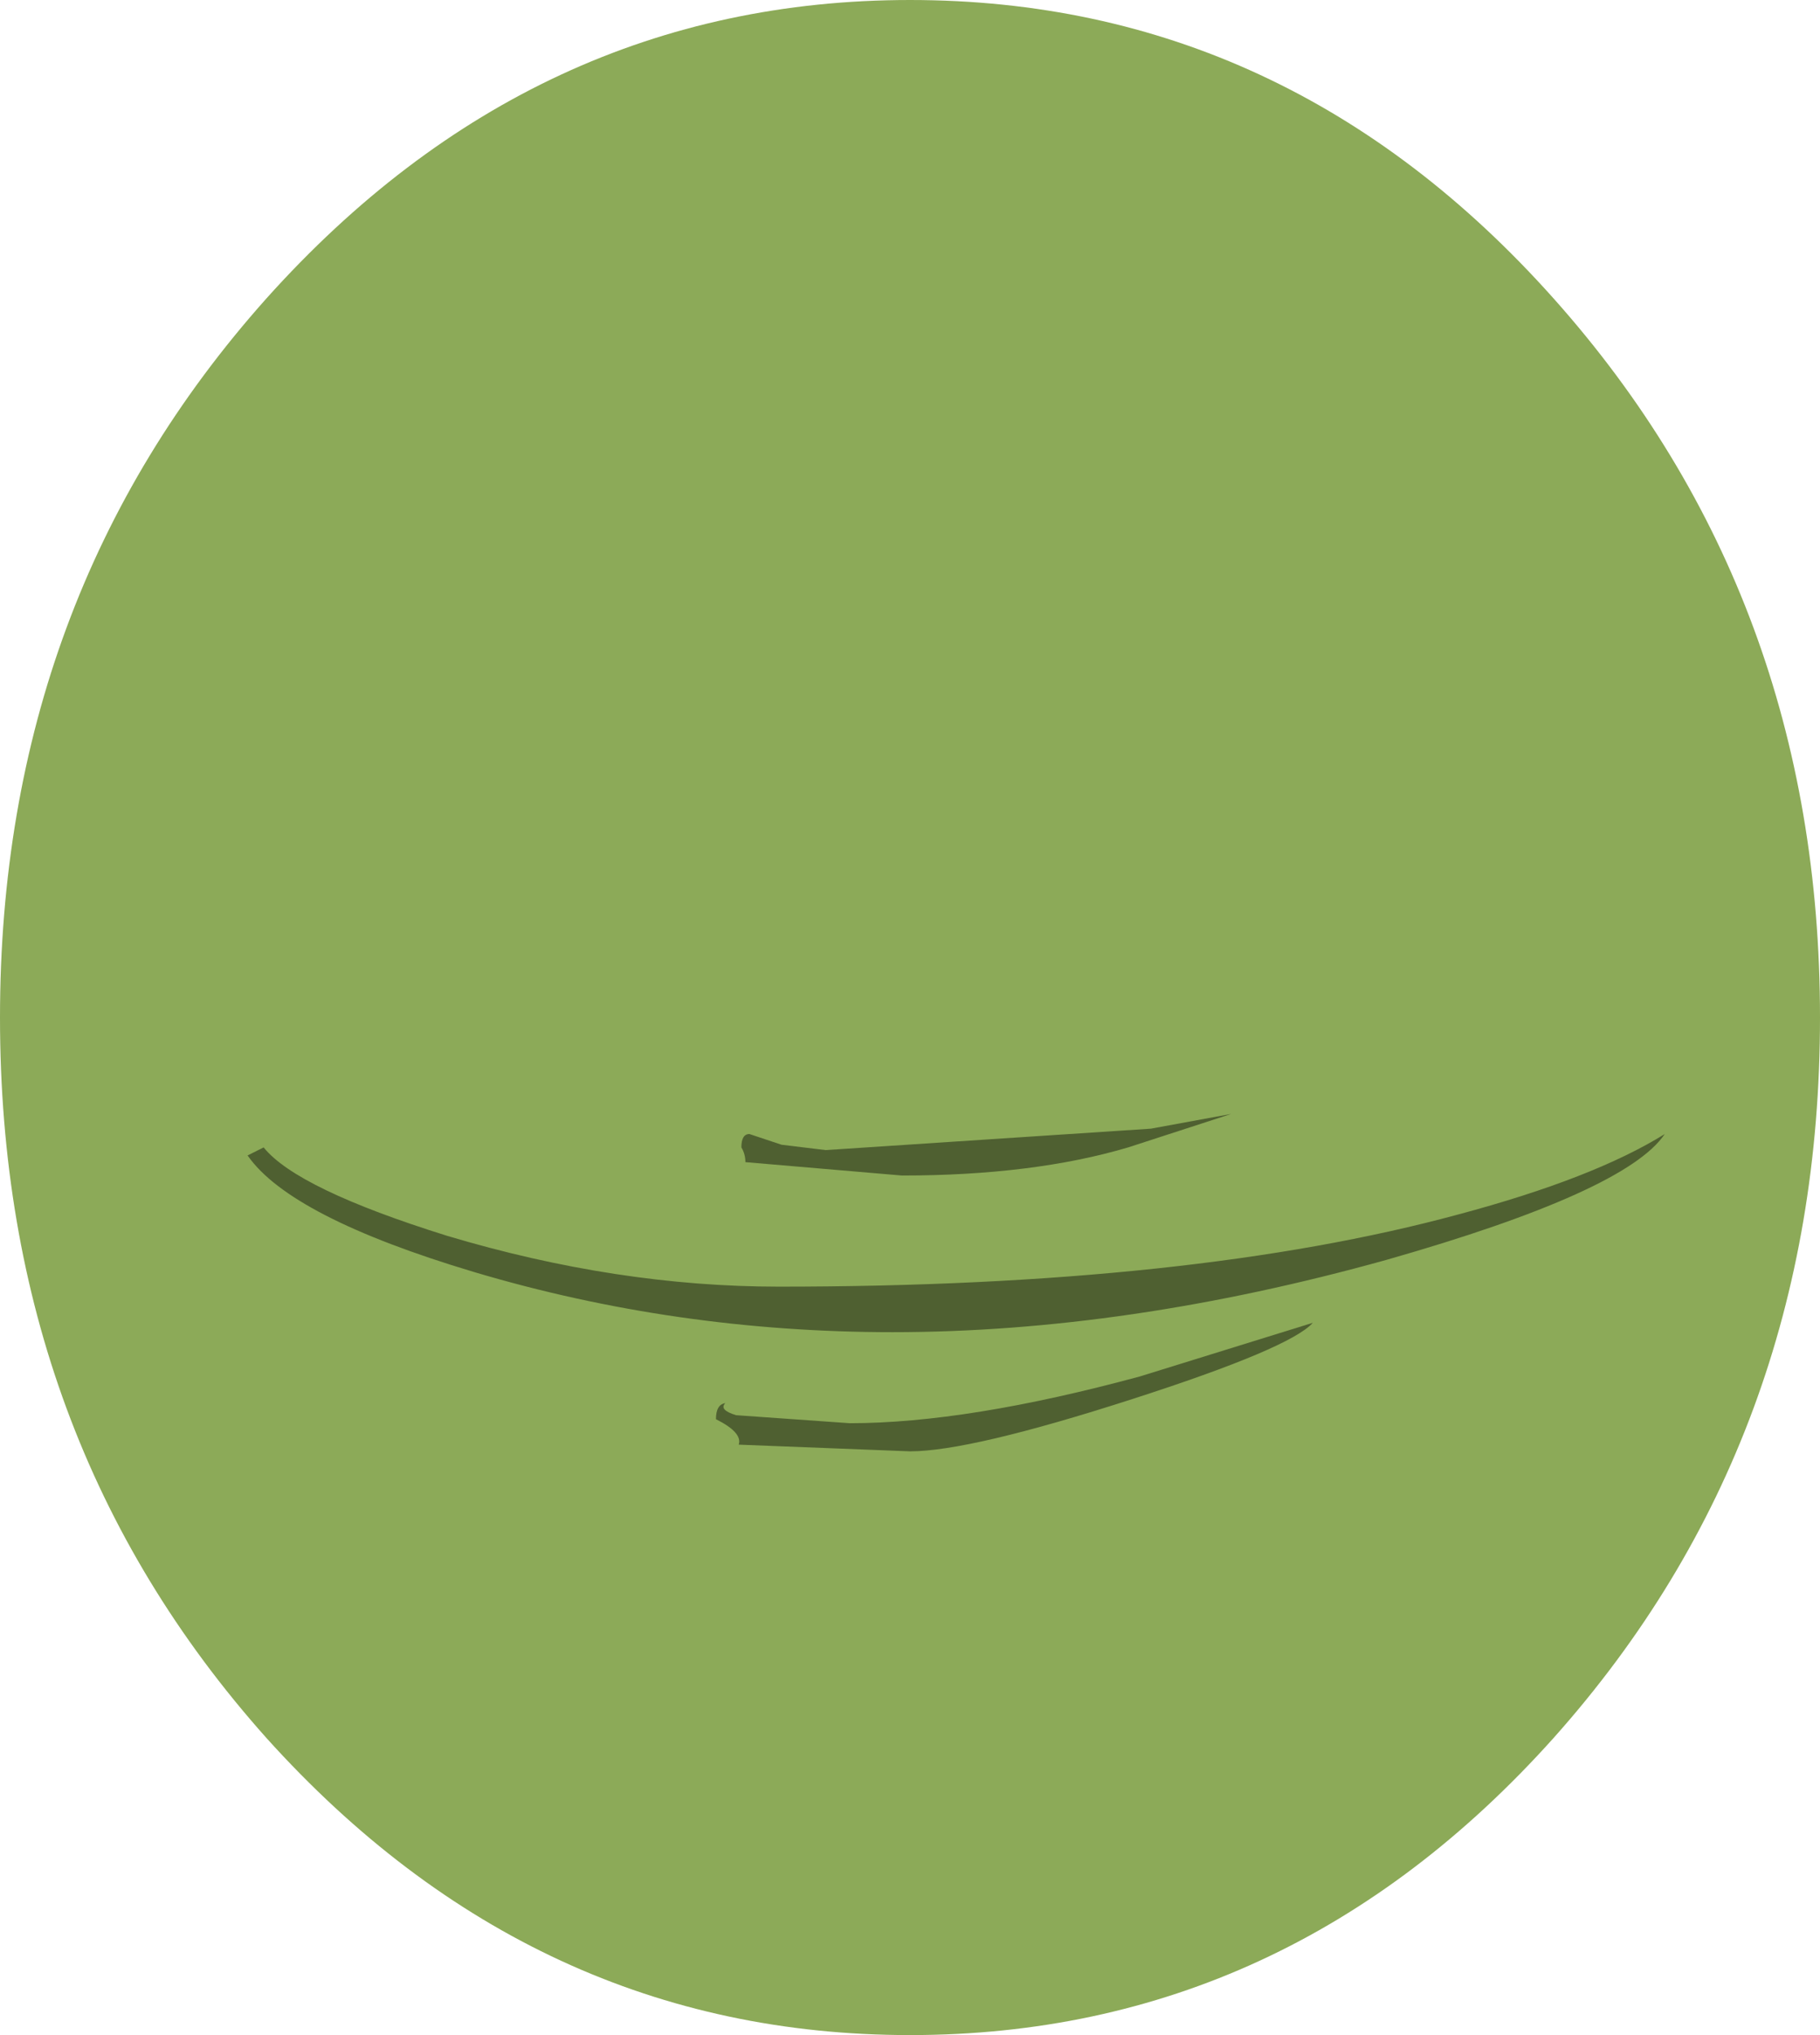 <?xml version="1.0" encoding="UTF-8" standalone="no"?>
<svg xmlns:xlink="http://www.w3.org/1999/xlink" height="76.0px" width="68.0px" xmlns="http://www.w3.org/2000/svg">
  <g transform="matrix(1.0, 0.0, 0.0, 1.0, 34.0, 38.0)">
    <path d="M24.05 -26.85 Q34.0 -15.7 34.0 0.0 34.0 15.75 24.05 26.9 14.1 38.0 0.0 38.0 -14.05 38.0 -24.05 26.9 -34.0 15.75 -34.0 0.0 -34.0 -15.7 -24.05 -26.85 -14.05 -38.0 0.0 -38.0 14.1 -38.0 24.05 -26.85" fill="#8caa58" fill-rule="evenodd" stroke="none"/>
    <path d="M17.8 9.05 Q8.1 11.75 -0.65 11.75 -8.75 11.75 -16.3 9.5 -23.15 7.45 -24.75 5.15 L-24.15 4.85 Q-22.9 6.4 -17.3 8.15 -10.95 10.05 -4.9 10.05 10.55 10.05 20.5 7.35 25.55 6.0 28.2 4.35 26.75 6.5 17.8 9.05" fill="#4f6031" fill-rule="evenodd" stroke="none"/>
    <path d="M8.3 14.25 Q2.25 16.2 0.0 16.2 L-6.4 15.95 Q-6.25 15.5 -7.25 15.0 -7.25 14.45 -6.9 14.4 -7.15 14.65 -6.5 14.85 L-2.25 15.15 Q2.15 15.15 8.6 13.4 L15.05 11.4 Q14.2 12.35 8.3 14.25" fill="#4f6031" fill-rule="evenodd" stroke="none"/>
    <path d="M8.15 4.85 Q4.6 5.9 -0.3 5.9 L-6.15 5.4 Q-6.15 5.1 -6.3 4.85 -6.3 4.35 -6.0 4.35 L-4.8 4.75 -3.15 4.95 9.0 4.15 12.0 3.6 8.15 4.85" fill="#4f6031" fill-rule="evenodd" stroke="none"/>
  </g>
</svg>
